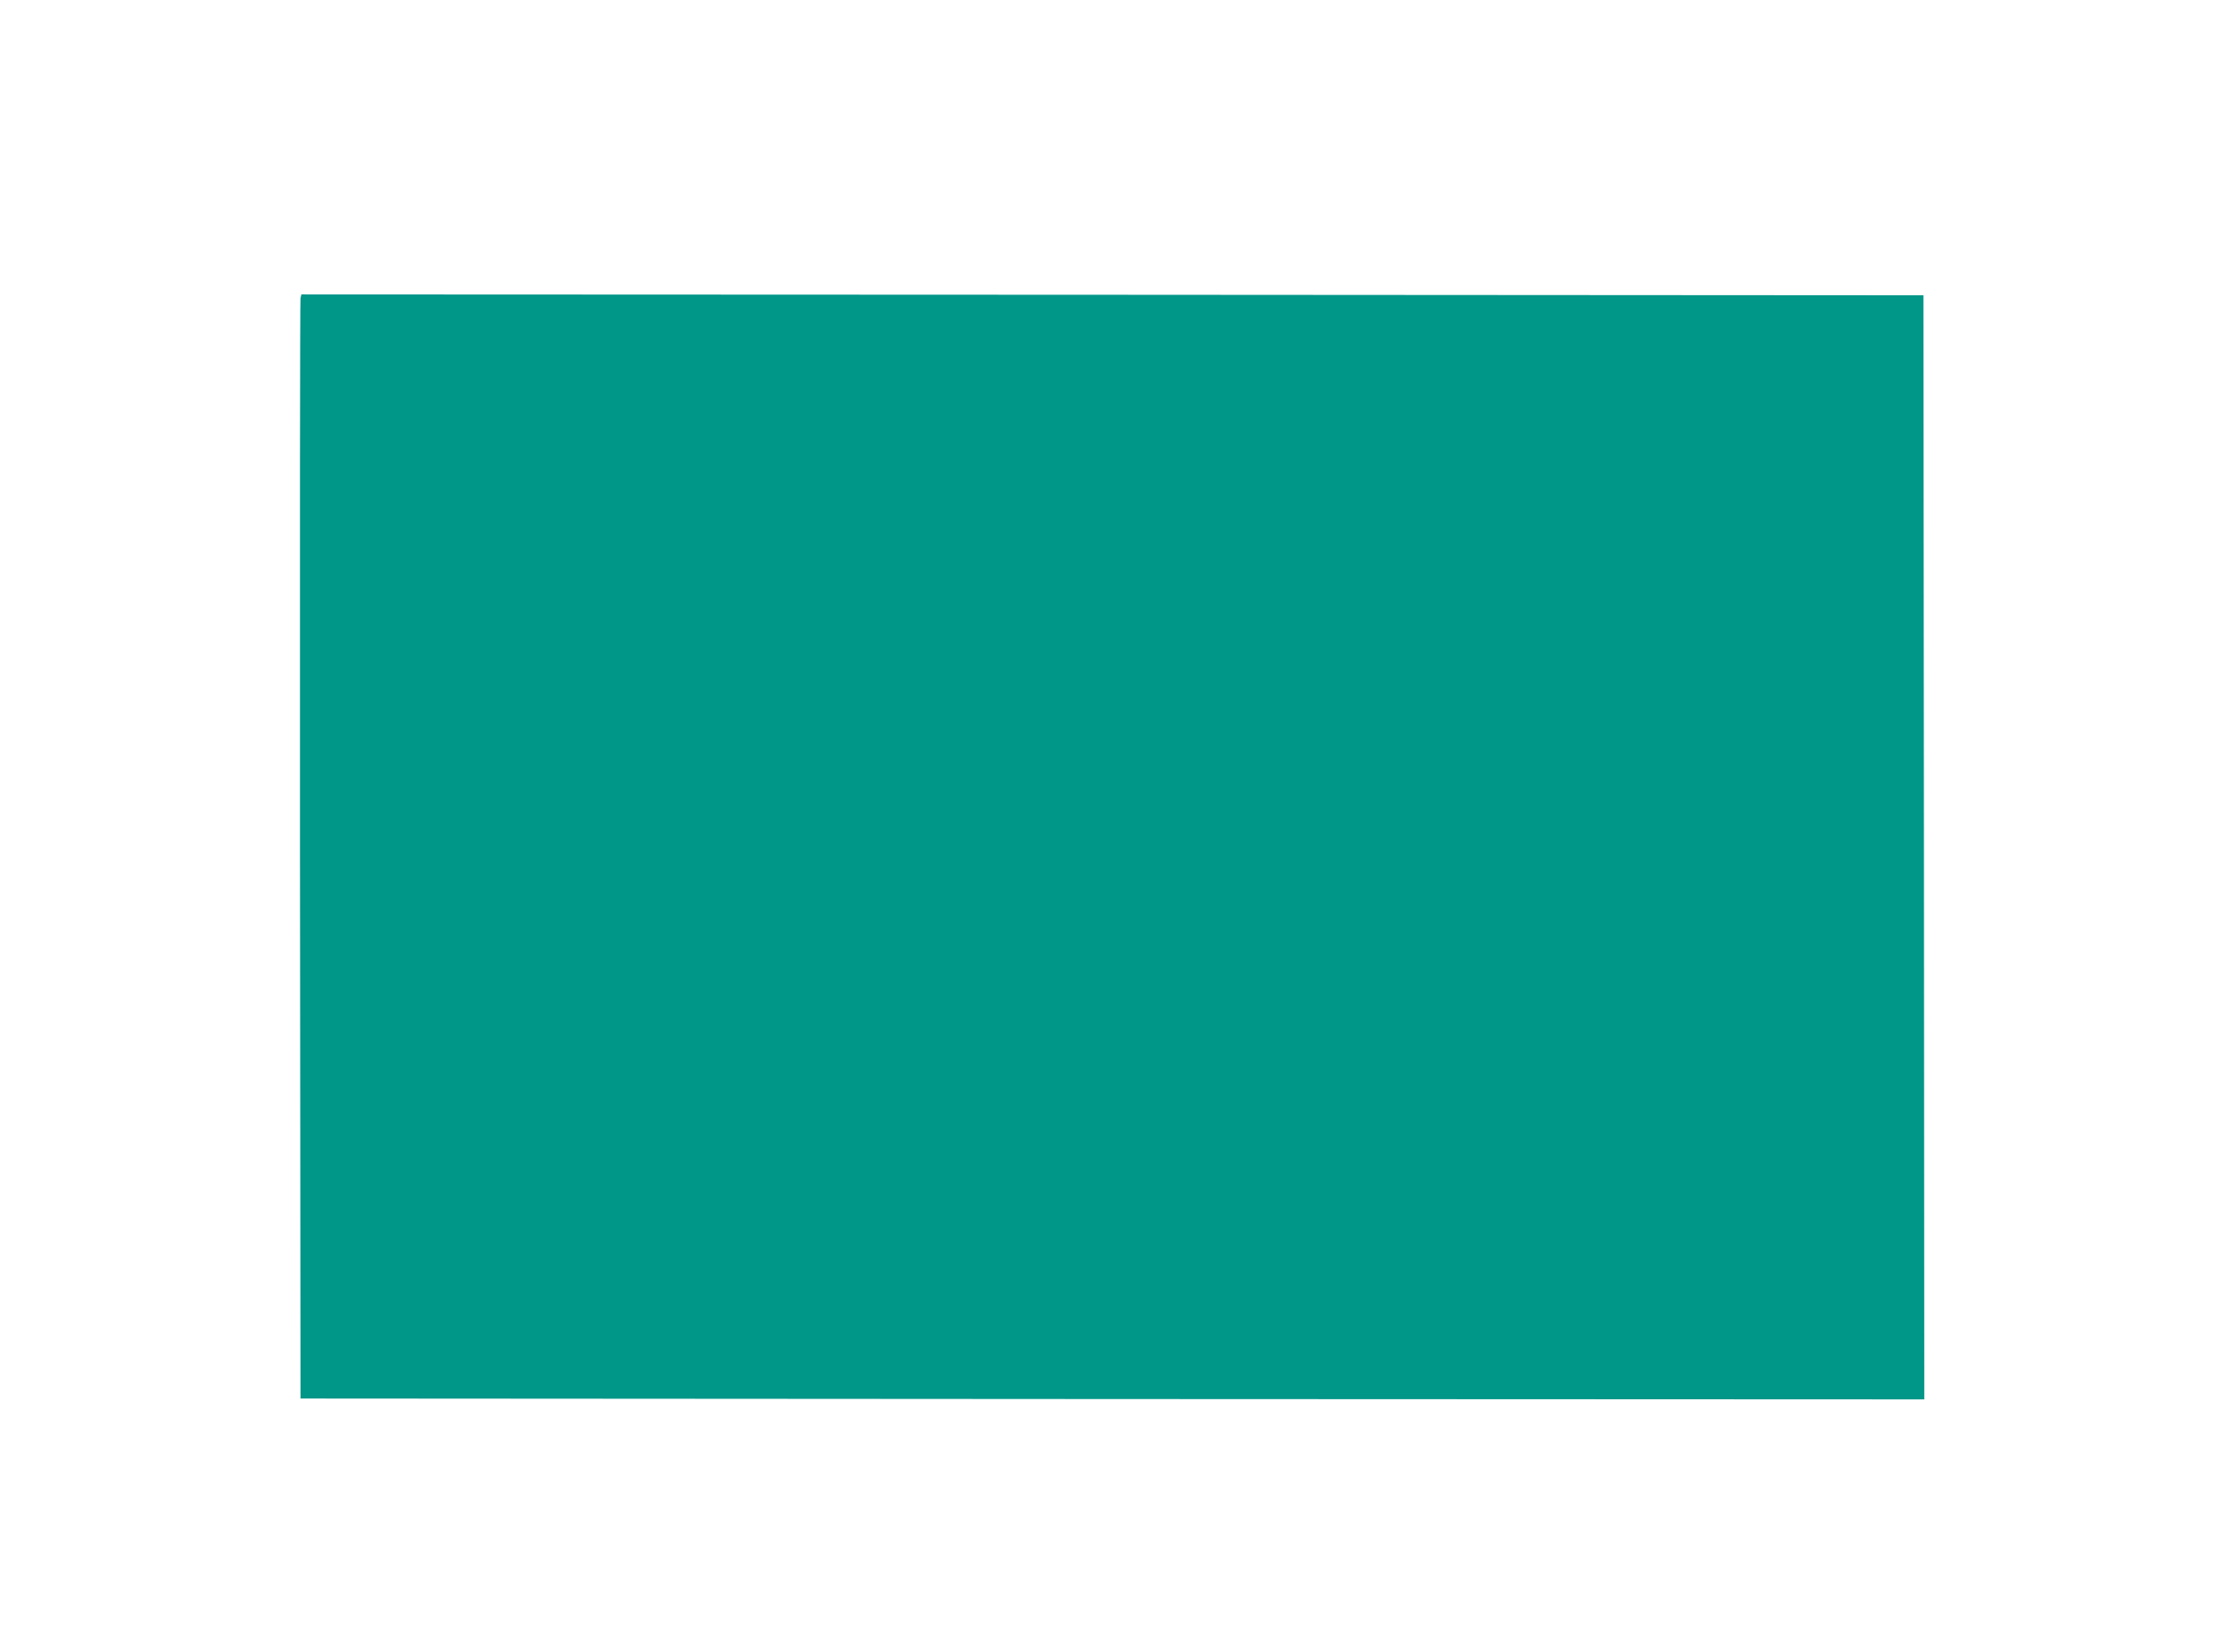<?xml version="1.0" standalone="no"?>
<!DOCTYPE svg PUBLIC "-//W3C//DTD SVG 20010904//EN"
 "http://www.w3.org/TR/2001/REC-SVG-20010904/DTD/svg10.dtd">
<svg version="1.0" xmlns="http://www.w3.org/2000/svg"
 width="1280pt" height="954pt" viewBox="0 0 1280 954"
 preserveAspectRatio="xMidYMid meet">
<g transform="translate(0,954) scale(0.1,-0.1)"
fill="#009688" stroke="none">
<path d="M1735 7818 c-3 -13 -4 -1447 -3 -3188 l3 -3165 4688 -3 4687 -2 -2
3187 -3 3188 -4682 3 -4683 2 -5 -22z"/>
</g>
</svg>
